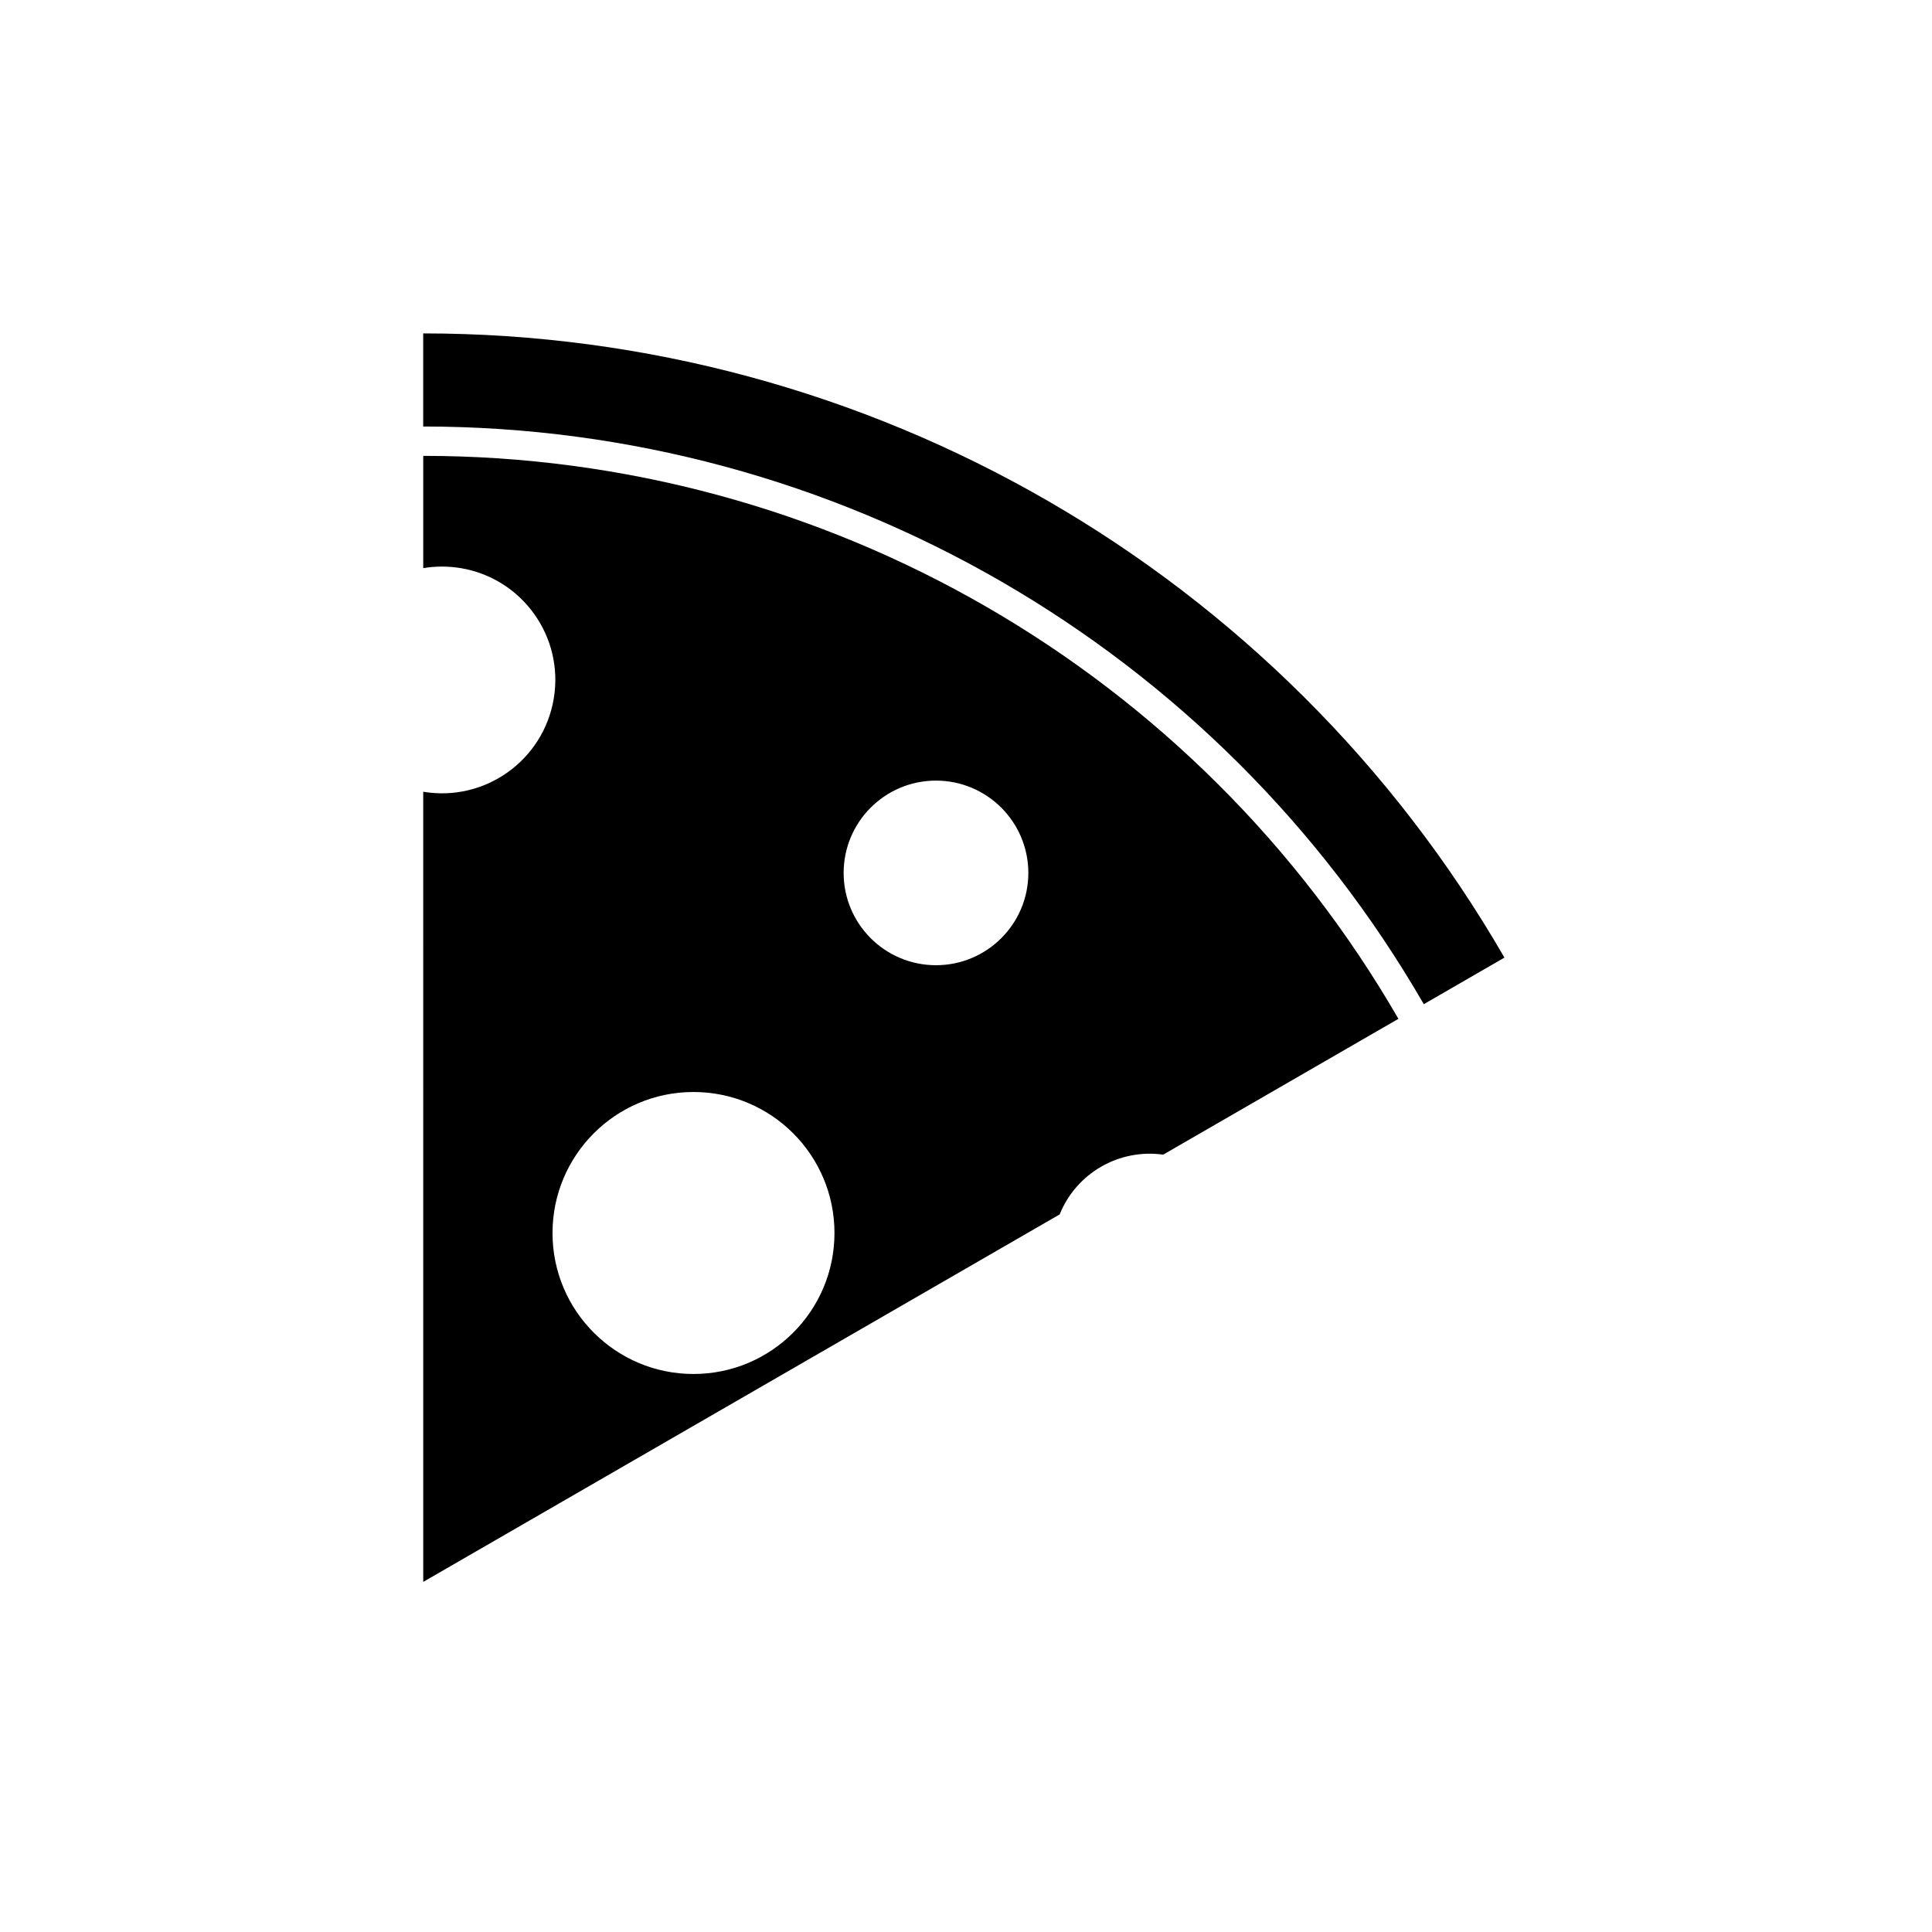 <?xml version="1.0" encoding="UTF-8"?>
<!-- Uploaded to: SVG Repo, www.svgrepo.com, Generator: SVG Repo Mixer Tools -->
<svg fill="#000000" width="800px" height="800px" version="1.1" viewBox="144 144 512 512" xmlns="http://www.w3.org/2000/svg">
 <g>
  <path d="m290.75 329.14c2.746-16.359-8.289-31.836-24.66-34.586-3.293-0.539-6.641-0.539-9.93 0v-29.746c106.61 0 205.14 56.875 258.43 149.19l-62.328 35.992c-11.707-1.629-23.016 4.875-27.441 15.84l-168.66 97.387-0.004-209.4c16.359 2.754 31.84-8.297 34.594-24.676zm125.77 46.199c0-13.516-10.973-24.469-24.477-24.469-13.523 0-24.469 10.953-24.469 24.469 0 13.496 10.953 24.453 24.469 24.453 13.508 0.004 24.477-10.953 24.477-24.453zm-51.375 95.422c0-20.637-16.73-37.371-37.371-37.371-20.625 0-37.352 16.738-37.352 37.371 0 20.625 16.727 37.359 37.352 37.359 20.637 0 37.371-16.734 37.371-37.359z"/>
  <path d="m256.16 257.03c109.39 0 210.46 58.352 265.16 153.09l21.371-12.344c-59.098-102.36-168.32-165.42-286.54-165.42v24.68z"/>
 </g>
</svg>